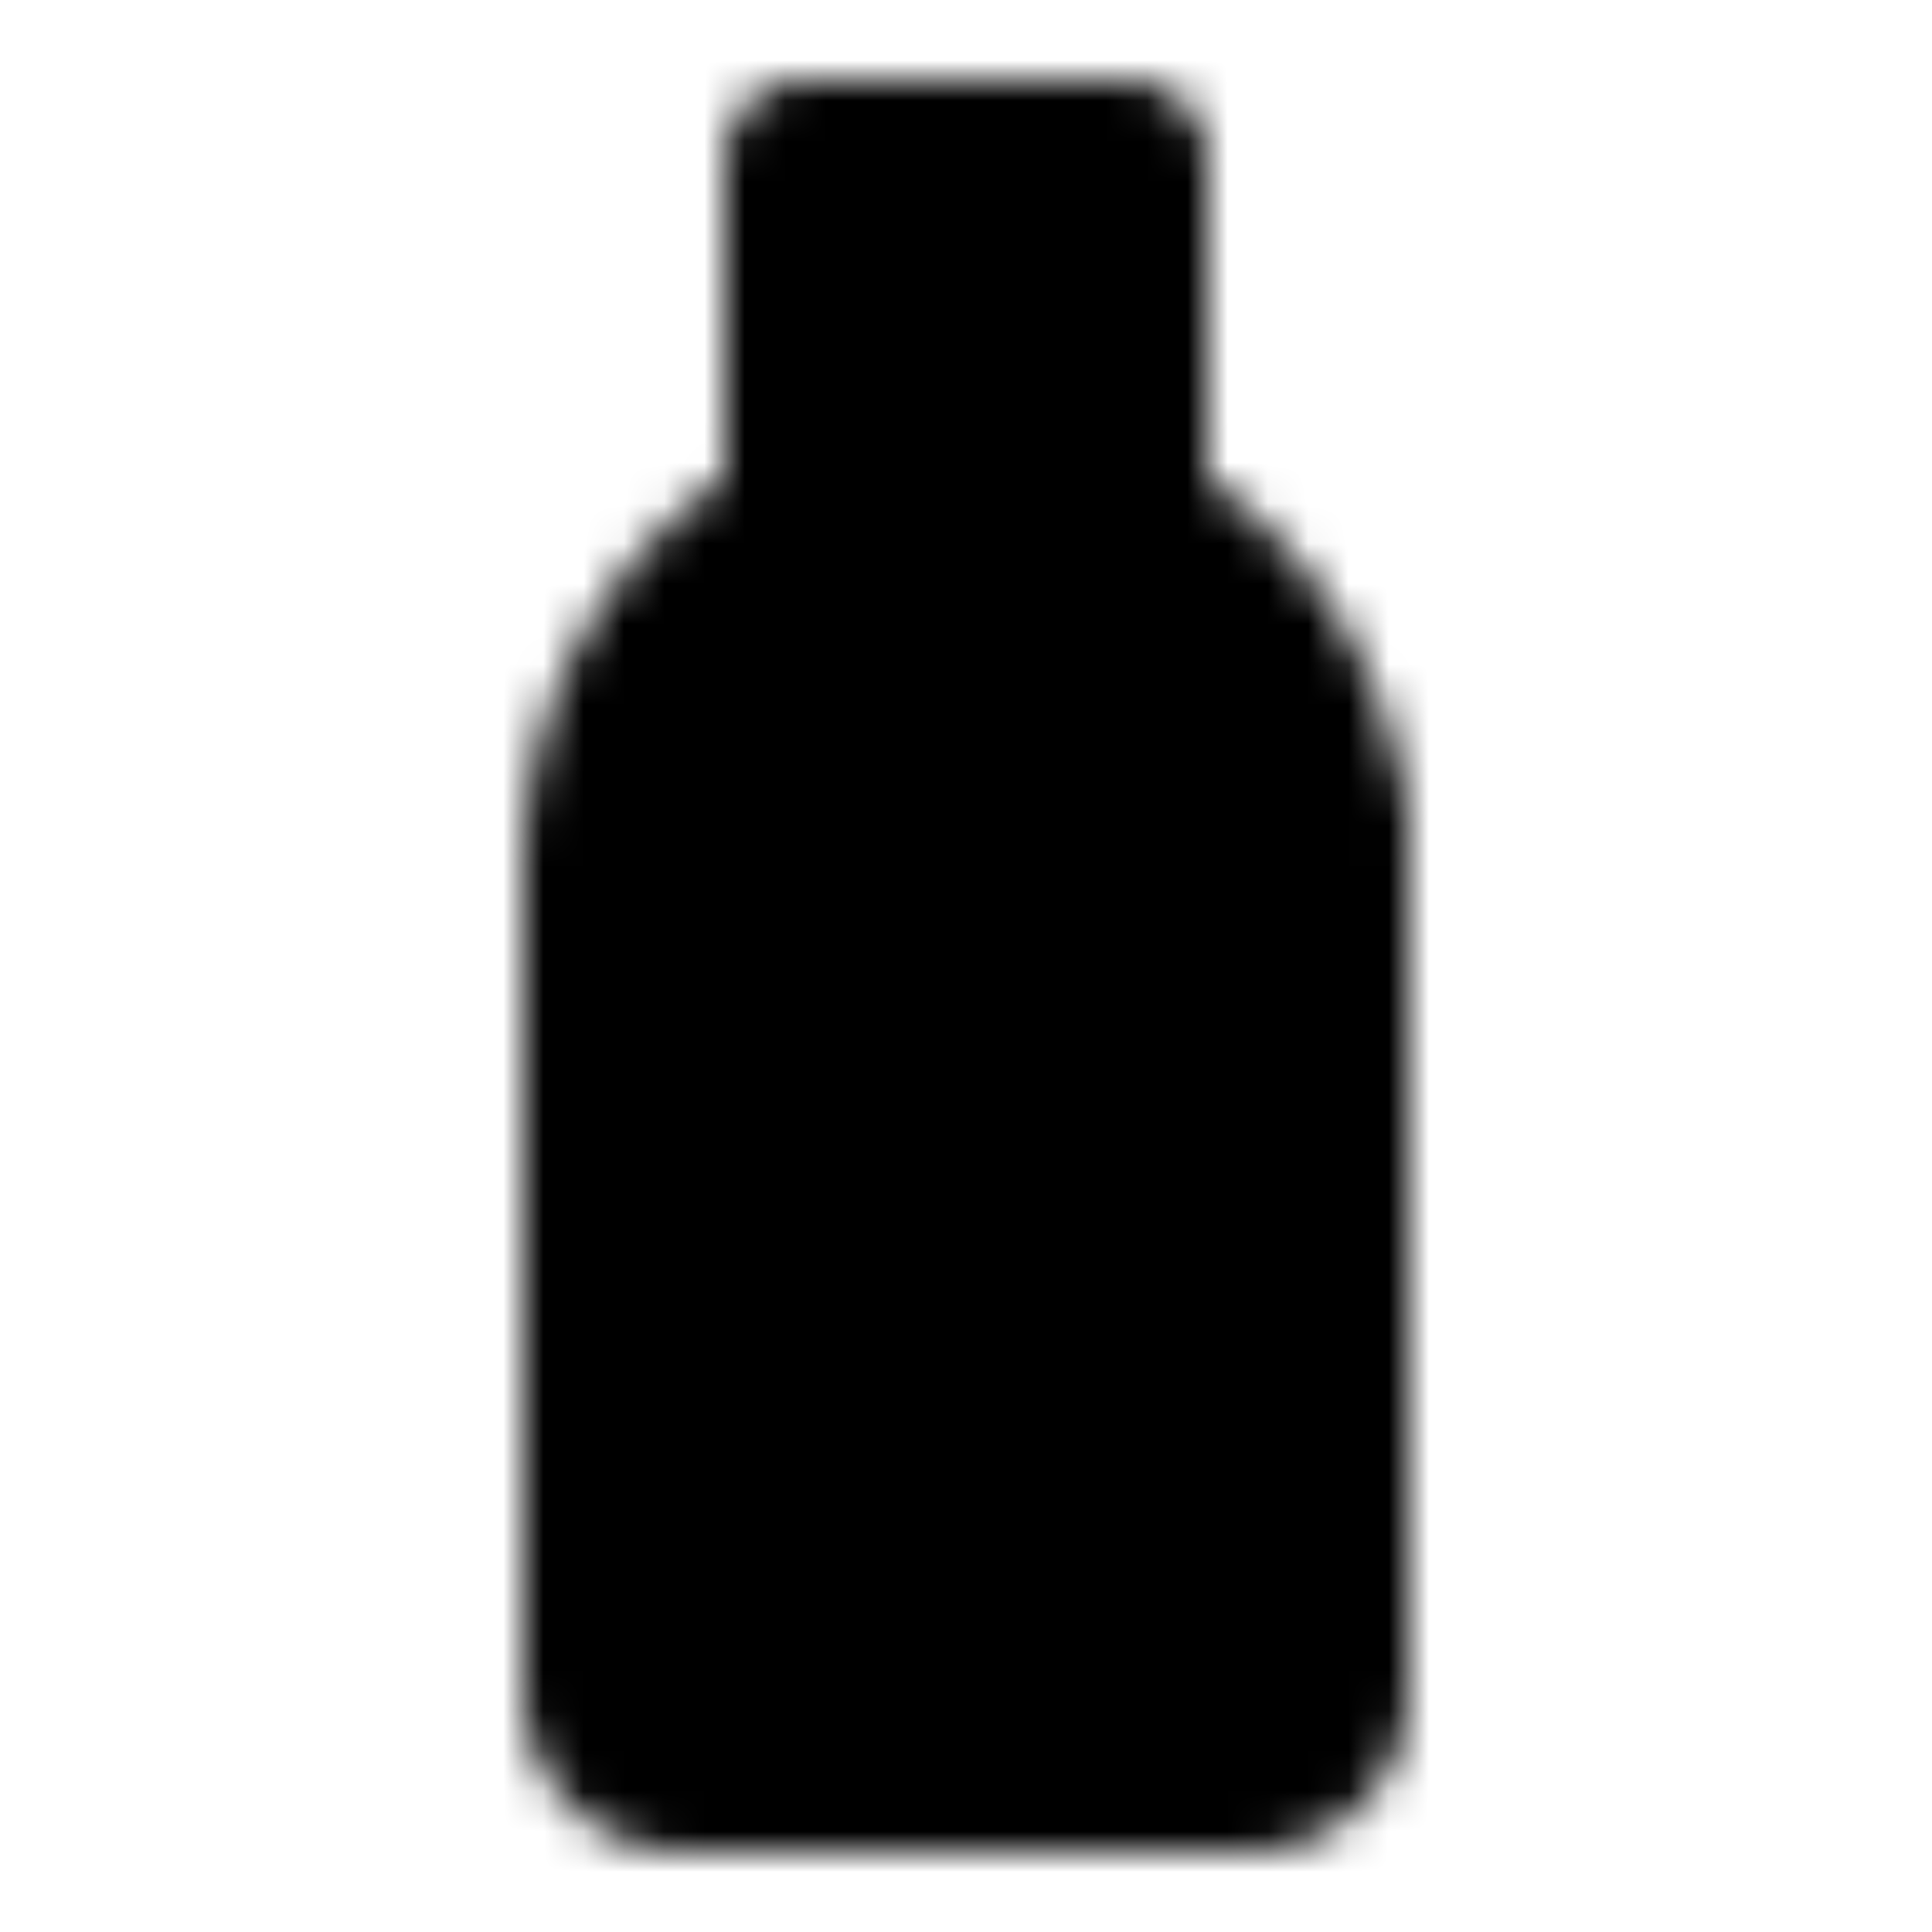 <?xml version="1.0" encoding="utf-8"?>
<!-- Generator: www.svgicons.com -->
<svg xmlns="http://www.w3.org/2000/svg" width="800" height="800" viewBox="0 0 48 48">
<defs><mask id="ipTBottleTwo0"><g fill="none" stroke="#fff" stroke-linecap="round" stroke-width="4"><path fill="#555" stroke-linejoin="round" d="M15 21.56a9.82 9.82 0 0 1 4.767-8.42a.479.479 0 0 0 .233-.411V4h8v8.729c0 .168.088.324.233.41A9.82 9.82 0 0 1 33 21.56V42a2 2 0 0 1-2 2H17a2 2 0 0 1-2-2z"/><path d="M20 10h8"/><path stroke-linejoin="round" d="M33 23h-9v15h9m0 2V21m-13-9V8m8 4V8"/></g></mask></defs><path fill="currentColor" d="M0 0h48v48H0z" mask="url(#ipTBottleTwo0)"/>
</svg>